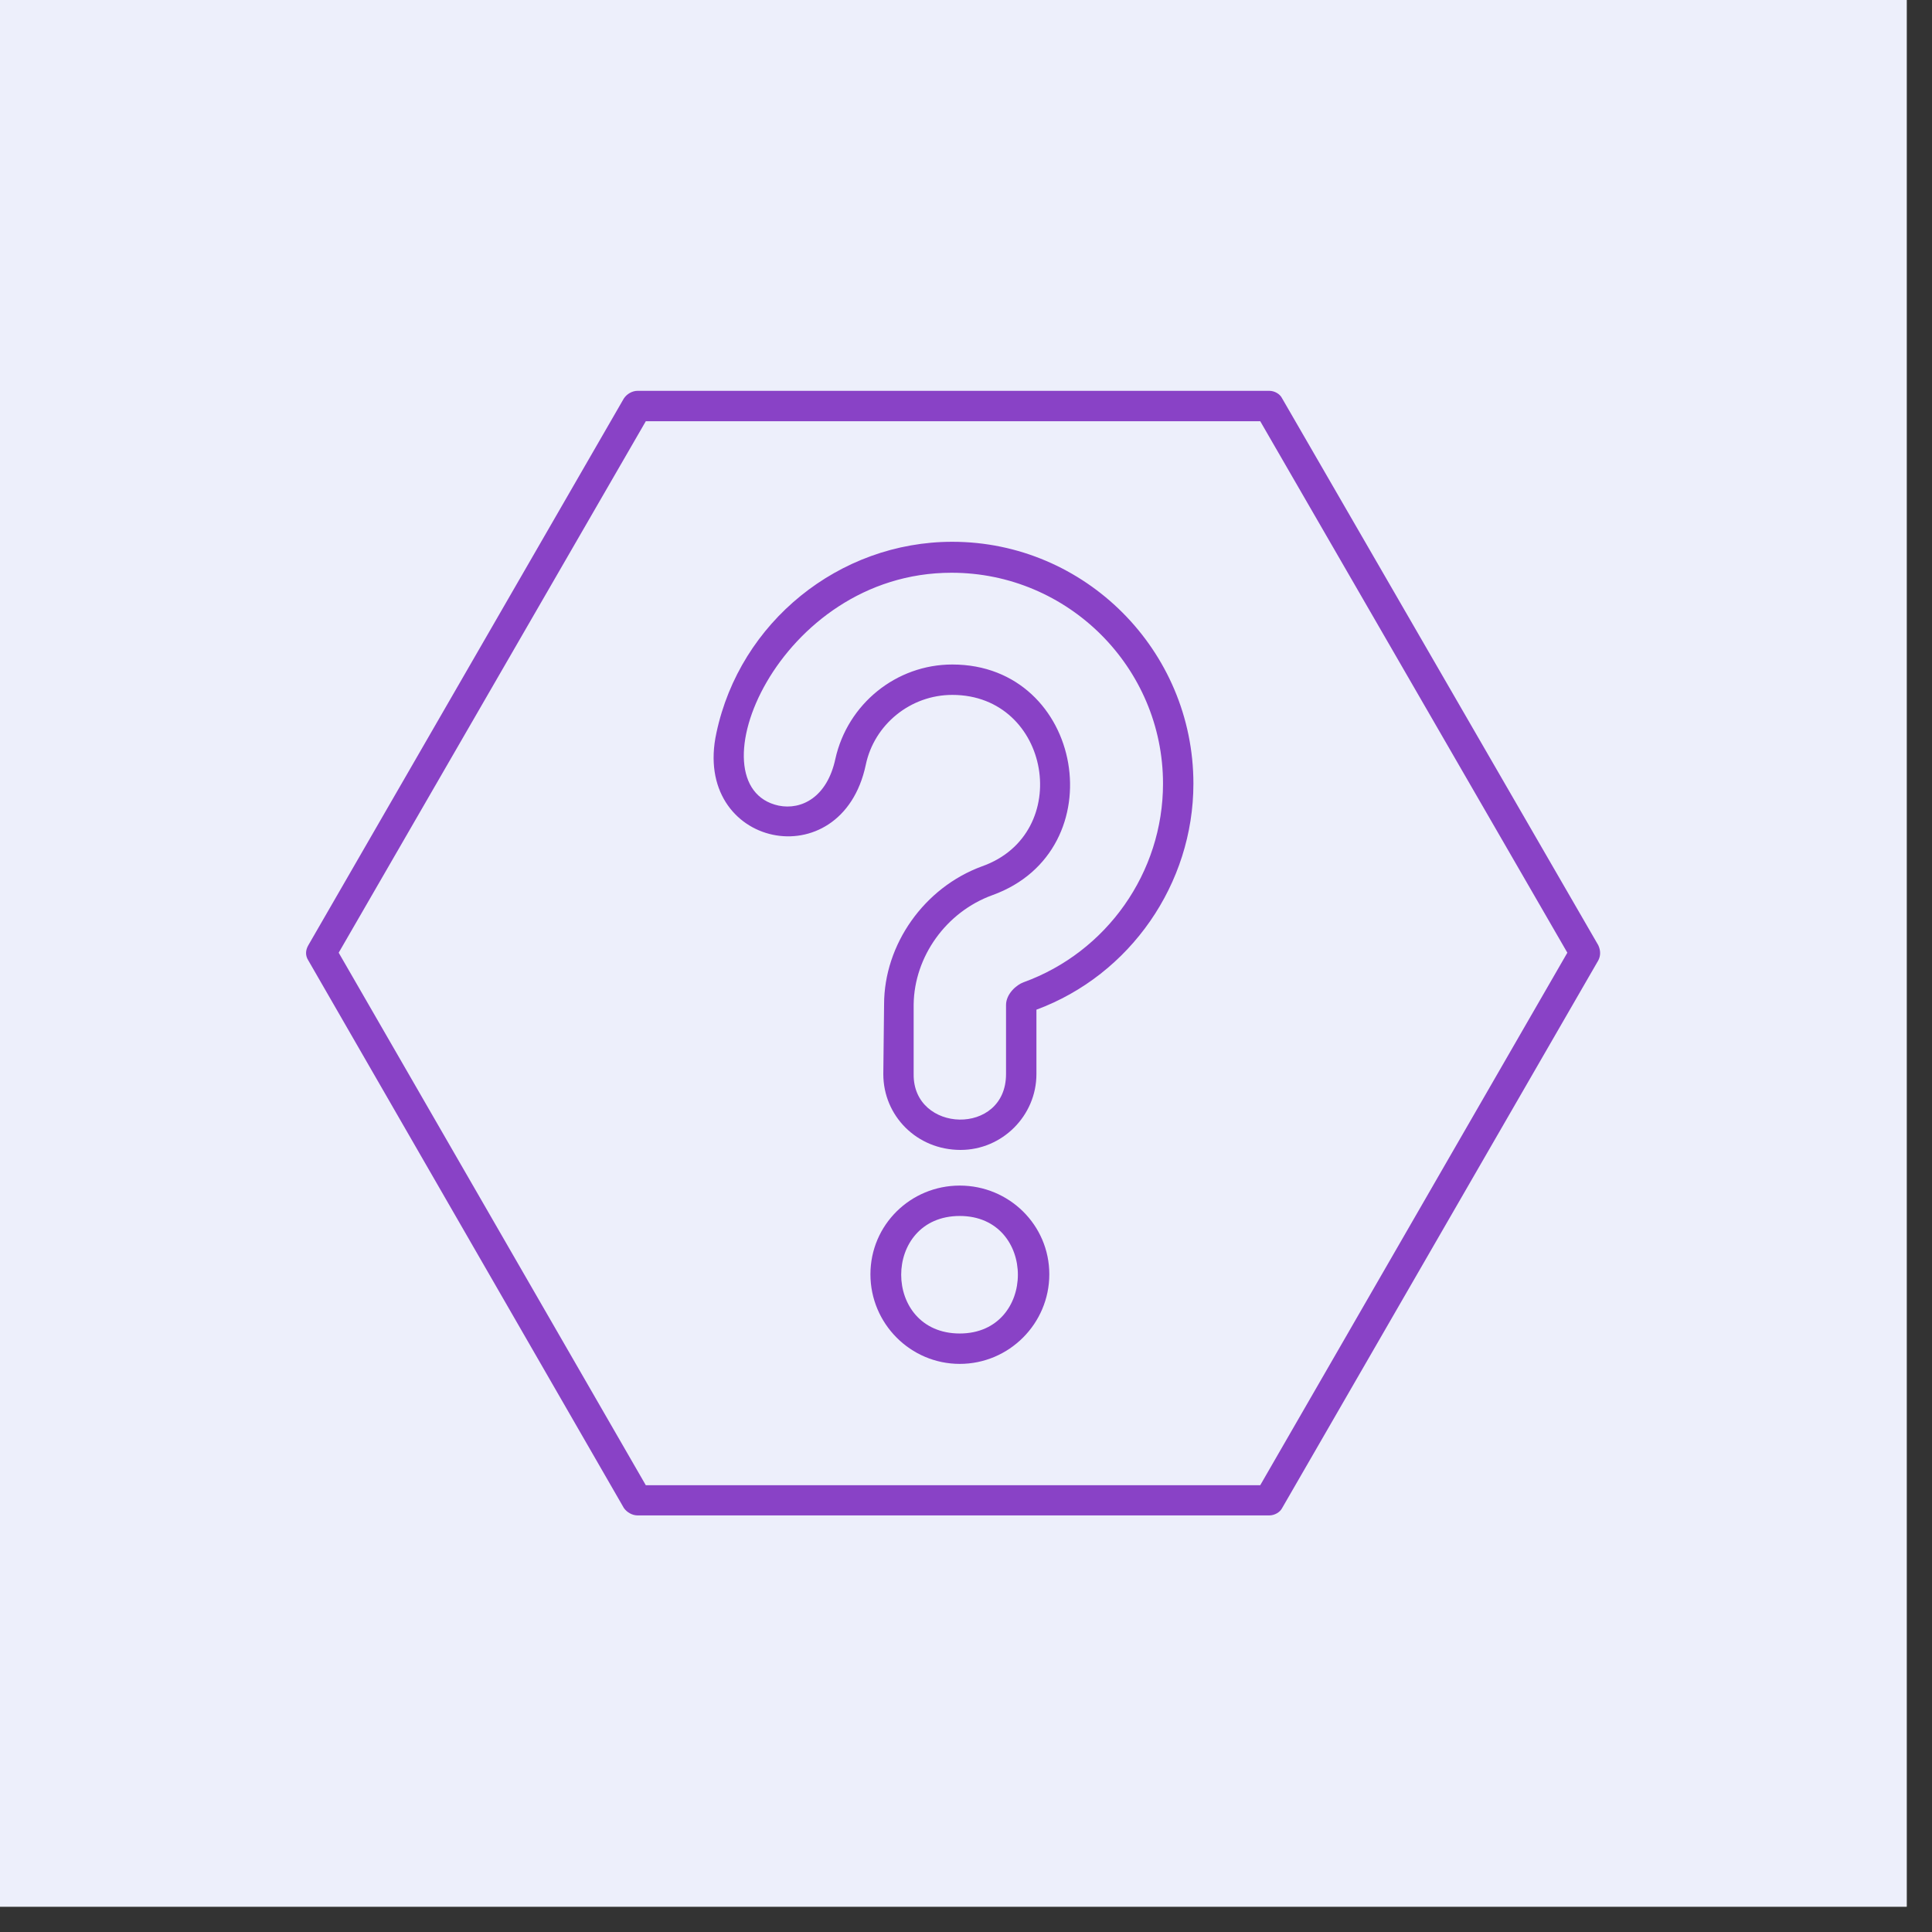 <svg xmlns="http://www.w3.org/2000/svg" xmlns:xlink="http://www.w3.org/1999/xlink" width="50" viewBox="0 0 37.5 37.5" height="50" preserveAspectRatio="xMidYMid meet"><rect x="0" y="0" width="37.5" height="37.5" fill="#333333" stroke="none"/><defs><clipPath id="708eec24a6"><path d="M 0 0 L 37.008 0 L 37.008 37.008 L 0 37.008 Z M 0 0 " clip-rule="nonzero"></path></clipPath><clipPath id="1f791d4539"><path d="M 5.926 7.578 L 31.094 7.578 L 31.094 29.781 L 5.926 29.781 Z M 5.926 7.578 " clip-rule="nonzero"></path></clipPath></defs><g clip-path="url(#708eec24a6)"><path fill="#ffffff" d="M 0 0 L 37.008 0 L 37.008 37.008 L 0 37.008 Z M 0 0 " fill-opacity="1" fill-rule="nonzero"></path><path fill="#edeffb" d="M 0 0 L 37.008 0 L 37.008 37.008 L 0 37.008 Z M 0 0 " fill-opacity="1" fill-rule="nonzero"></path></g><path fill="#8942c6" d="M 18.645 22.32 C 17.793 22.32 17.145 21.656 17.145 20.848 L 17.16 19.496 C 17.16 18.332 17.938 17.227 19.059 16.816 C 20.852 16.184 20.398 13.488 18.484 13.488 C 17.672 13.488 16.969 14.062 16.805 14.844 C 16.336 17.066 13.418 16.449 13.906 14.223 C 14.363 12.074 16.289 10.516 18.484 10.516 C 21.059 10.516 23.164 12.621 23.164 15.211 C 23.164 17.152 21.941 18.922 20.117 19.598 L 20.117 20.848 C 20.117 21.656 19.453 22.32 18.645 22.32 Z M 18.484 12.898 C 21.043 12.898 21.664 16.508 19.262 17.375 C 18.367 17.699 17.746 18.566 17.734 19.496 L 17.734 20.848 C 17.719 21.996 19.527 22.055 19.527 20.848 L 19.527 19.508 C 19.527 19.289 19.734 19.113 19.867 19.066 C 21.484 18.48 22.574 16.934 22.574 15.211 C 22.574 12.957 20.734 11.117 18.469 11.117 C 15.082 11.117 13.406 15.27 15.113 15.637 C 15.555 15.727 16.055 15.477 16.215 14.727 C 16.453 13.664 17.395 12.898 18.484 12.898 Z M 20.117 19.508 Z M 19.824 19.508 Z M 19.824 19.508 " fill-opacity="1" fill-rule="evenodd"></path><path fill="#8942c6" d="M 18.629 26.473 C 17.672 26.473 16.895 25.691 16.895 24.734 C 16.895 23.777 17.672 23.012 18.629 23.012 C 19.586 23.012 20.367 23.777 20.367 24.734 C 20.367 25.691 19.586 26.473 18.629 26.473 Z M 18.629 23.602 C 17.113 23.602 17.113 25.883 18.629 25.883 C 20.133 25.883 20.133 23.602 18.629 23.602 Z M 18.629 23.602 " fill-opacity="1" fill-rule="evenodd"></path><g clip-path="url(#1f791d4539)"><path fill="#8942c6" d="M 24.637 29.414 L 12.375 29.414 C 12.273 29.414 12.168 29.355 12.109 29.27 L 5.984 18.641 C 5.926 18.551 5.926 18.449 5.984 18.348 L 12.109 7.734 C 12.168 7.645 12.273 7.586 12.375 7.586 L 24.637 7.586 C 24.738 7.586 24.844 7.645 24.887 7.734 L 31.023 18.348 C 31.07 18.449 31.07 18.551 31.023 18.641 L 24.887 29.27 C 24.844 29.355 24.738 29.414 24.637 29.414 Z M 12.535 28.828 L 24.461 28.828 L 30.422 18.492 L 24.461 8.176 L 12.535 8.176 L 6.574 18.492 Z M 12.535 28.828 " fill-opacity="1" fill-rule="evenodd"></path></g></svg>